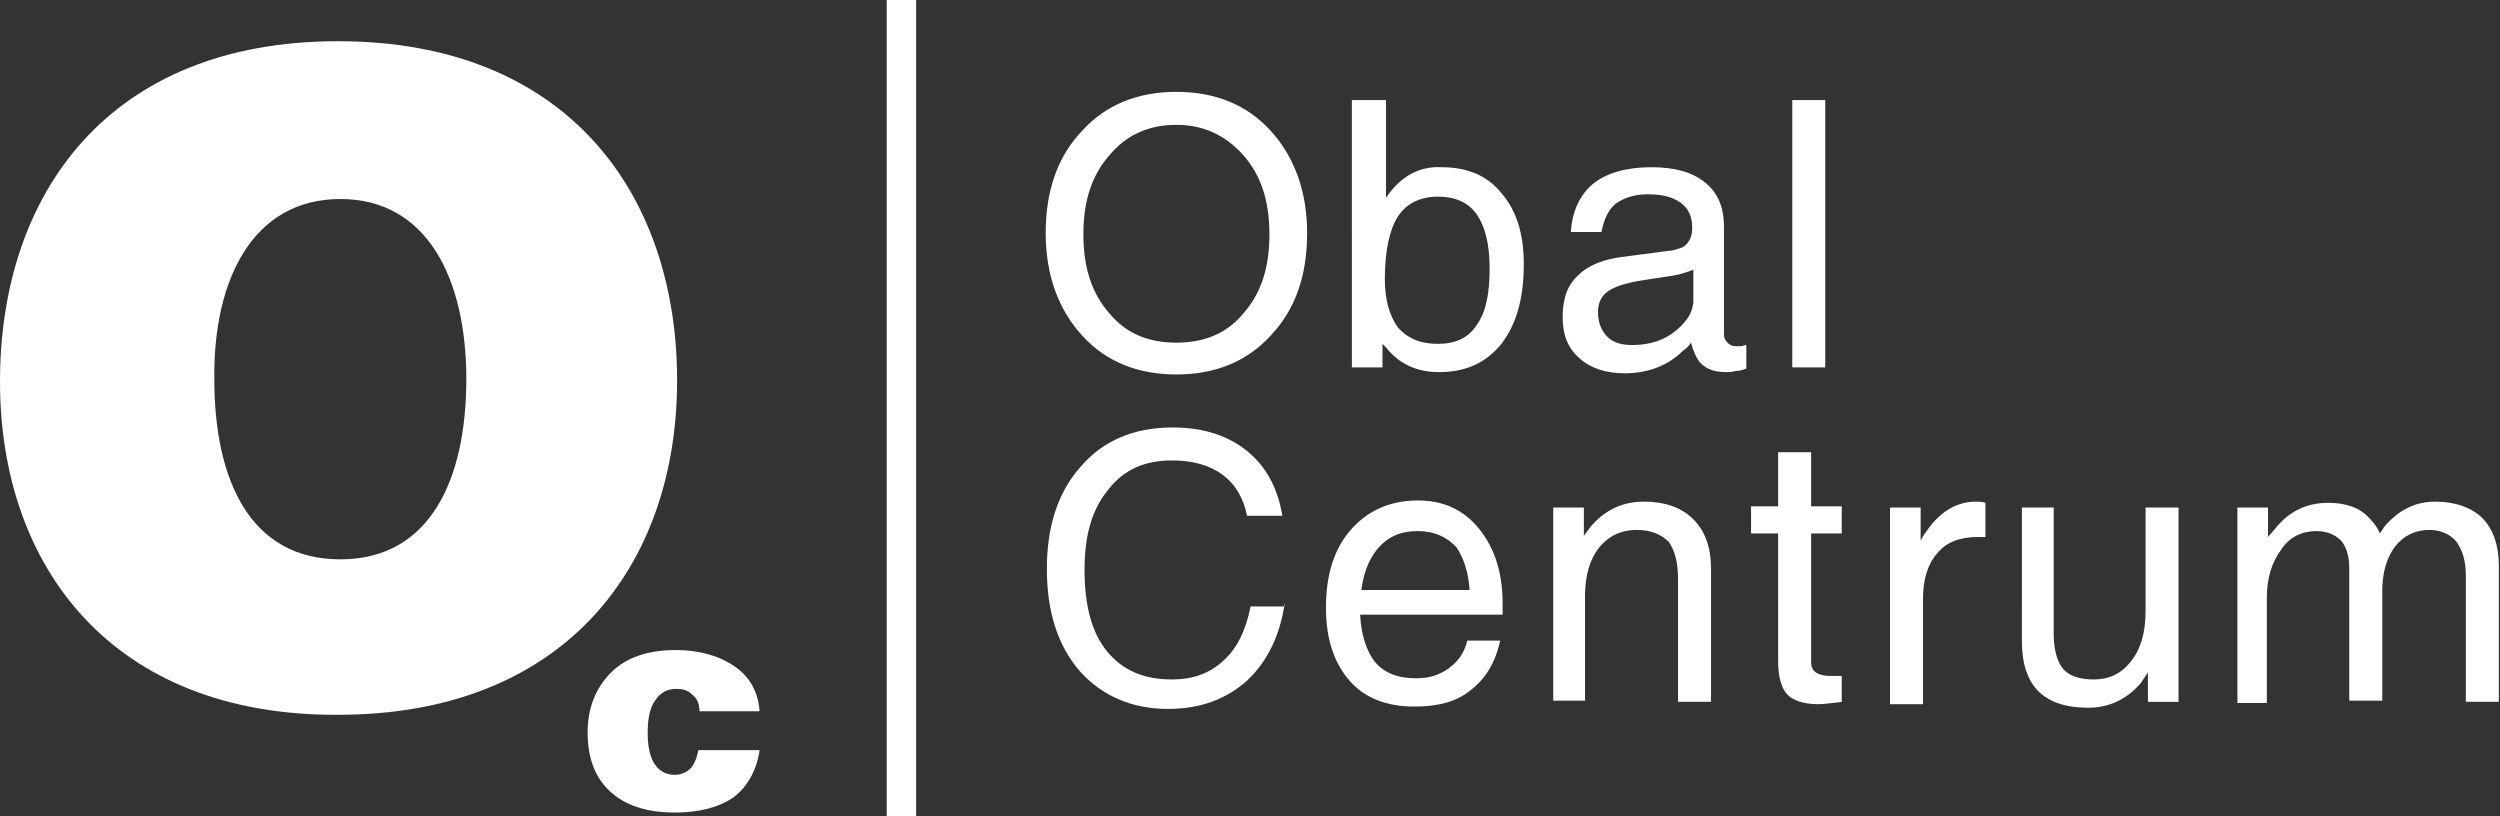 <?xml version="1.0" encoding="utf-8"?>
<!-- Generator: Adobe Illustrator 27.2.0, SVG Export Plug-In . SVG Version: 6.00 Build 0)  -->
<svg version="1.1" id="Layer_1" xmlns="http://www.w3.org/2000/svg" xmlns:xlink="http://www.w3.org/1999/xlink" x="0px" y="0px"
	 viewBox="0 0 212.3 69.3" enable-background="new 0 0 212.3 69.3" xml:space="preserve">
<rect x="0" y="0" width="212.3" height="69.3" fill="#333333" stroke="none"/>
<path fill-rule="evenodd" clip-rule="evenodd" fill="#FFFFFF" d="M28.7,3.5c19.5,0,28.8,13,28.8,28.8c0,15.8-9.6,28.4-28.8,28.4
	C9.6,60.8,0,48.2,0,32.4C0,16.5,9.2,3.5,28.7,3.5z M28.9,16.9c7.4,0,10.7,6.8,10.7,15.3c0,8.4-3,15.3-10.7,15.3s-10.7-6.8-10.7-15.3
	C18.1,23.7,21.5,16.9,28.9,16.9z"/>
<path fill="#FFFFFF" d="M99.9,31.8c-3.3,0-6-1.1-8-3.3c-2-2.2-3.1-5.1-3.1-8.7c0-3.6,1-6.5,3.1-8.7c2-2.2,4.7-3.3,8-3.3
	c3.3,0,6,1.1,8,3.3c2,2.2,3.1,5.1,3.1,8.7c0,3.6-1,6.5-3.1,8.7C105.9,30.7,103.2,31.8,99.9,31.8z M99.9,29.1c2.4,0,4.3-0.8,5.7-2.5
	c1.5-1.7,2.2-3.9,2.2-6.7c0-2.8-0.7-5-2.2-6.7c-1.5-1.7-3.4-2.6-5.7-2.6c-2.4,0-4.3,0.9-5.7,2.6c-1.5,1.7-2.2,3.9-2.2,6.7
	c0,2.8,0.7,5,2.2,6.7C95.6,28.3,97.5,29.1,99.9,29.1z M114.9,8.5h2.8v8.3c1.2-1.8,2.8-2.7,4.7-2.6c2.2,0,3.9,0.7,5.1,2.2
	c1.3,1.5,1.9,3.5,1.9,6c0,2.9-0.6,5.1-1.9,6.8c-1.3,1.6-3,2.4-5.3,2.4c-1.9,0-3.4-0.7-4.5-2.1l-0.3-0.3v2h-2.6V8.5z M122.1,29.2
	c1.5,0,2.6-0.5,3.3-1.6c0.8-1.1,1.1-2.7,1.1-4.8c0-2.1-0.4-3.6-1.1-4.6c-0.7-1-1.8-1.5-3.3-1.5c-1.5,0-2.7,0.6-3.4,1.7
	c-0.7,1.1-1.1,2.9-1.1,5.3c0,1.8,0.4,3.1,1.1,4.1C119.6,28.8,120.7,29.2,122.1,29.2z M138,31.7c-1.6,0-2.9-0.4-3.9-1.3
	c-1-0.9-1.4-2-1.4-3.5c0-1.5,0.4-2.7,1.3-3.5c0.9-0.9,2.2-1.4,3.9-1.6l3.8-0.5c0.3,0,0.6-0.1,0.9-0.2c0.4-0.1,0.6-0.3,0.8-0.6
	c0.2-0.3,0.3-0.6,0.3-1.1v-0.1c0-0.9-0.3-1.6-1-2.1c-0.7-0.5-1.6-0.7-2.8-0.7c-1.1,0-2,0.3-2.7,0.8c-0.6,0.5-1,1.3-1.2,2.4h-2.6
	c0.1-1.8,0.8-3.2,1.9-4.1c1.1-0.9,2.8-1.4,4.9-1.4c2,0,3.5,0.4,4.6,1.3c1.1,0.9,1.6,2.1,1.6,3.8v9.1c0,0.3,0.1,0.5,0.3,0.7
	c0.2,0.2,0.4,0.3,0.7,0.3c0.1,0,0.2,0,0.4,0c0.2,0,0.3-0.1,0.5-0.1v2c-0.3,0.1-0.5,0.2-0.9,0.2c-0.3,0.1-0.6,0.1-0.8,0.1
	c-1.1,0-1.8-0.3-2.3-0.9c-0.3-0.4-0.5-0.9-0.7-1.6c-0.2,0.3-0.4,0.5-0.7,0.7C141.7,31,140,31.7,138,31.7z M143.8,24.7v-1.8
	c-0.5,0.2-1.1,0.4-1.7,0.5l-2.6,0.4c-1.3,0.2-2.3,0.5-2.9,0.9c-0.6,0.4-0.9,1-0.9,1.8c0,0.9,0.3,1.6,0.8,2.1
	c0.5,0.5,1.2,0.7,2.1,0.7c1.5,0,2.7-0.4,3.7-1.2c0.7-0.6,1.2-1.2,1.4-1.9c0-0.1,0.1-0.3,0.1-0.6C143.8,25.3,143.8,25,143.8,24.7z
	 M152.2,31.2V8.5h2.8v22.7H152.2z M109.1,51.2c-0.4,2.8-1.5,5-3.2,6.6c-1.8,1.6-4,2.4-6.7,2.4c-3.1,0-5.6-1.1-7.5-3.2
	c-1.9-2.2-2.8-5.1-2.8-8.7c0-3.7,1-6.6,2.9-8.7c1.9-2.2,4.5-3.3,7.8-3.3c2.6,0,4.7,0.7,6.3,2c1.6,1.3,2.6,3.1,3,5.5h-3
	c-0.3-1.5-1-2.7-2.1-3.5c-1.1-0.8-2.5-1.2-4.3-1.2c-2.3,0-4.1,0.8-5.4,2.5c-1.4,1.7-2,3.9-2,6.8c0,3,0.6,5.3,1.9,6.9
	c1.3,1.6,3.1,2.4,5.5,2.4c1.8,0,3.2-0.5,4.4-1.6c1.2-1.1,1.9-2.6,2.3-4.6H109.1z M120.1,60c-2.3,0-4.2-0.7-5.5-2.2
	c-1.3-1.5-2-3.5-2-6.2c0-2.8,0.7-5,2.1-6.6c1.4-1.6,3.3-2.5,5.7-2.5c2.2,0,3.9,0.8,5.2,2.4c1.3,1.6,2,3.7,2,6.3l0,1h-12.1
	c0.1,1.7,0.5,2.9,1.1,3.8c0.8,1.1,2,1.6,3.7,1.6c1.1,0,2-0.3,2.8-0.9c0.8-0.6,1.3-1.4,1.5-2.3h2.8c-0.4,1.8-1.2,3.2-2.5,4.2
	C123.7,59.6,122.1,60,120.1,60z M124.8,50.1c-0.1-1.5-0.5-2.7-1.1-3.6c-0.8-0.9-1.9-1.4-3.3-1.4c-1.5,0-2.6,0.5-3.5,1.6
	c-0.7,0.9-1.1,2-1.3,3.4H124.8z M131.9,59.6V43.1h2.6v2.4l0.6-0.8c1.2-1.4,2.7-2.1,4.5-2.1c1.8,0,3.2,0.5,4.2,1.5
	c1,1,1.5,2.4,1.5,4.2v11.3h-2.8V49.2c0-1.5-0.3-2.5-0.8-3.2c-0.6-0.6-1.5-1-2.7-1c-1.3,0-2.4,0.5-3.2,1.5c-0.8,1-1.2,2.4-1.2,4.1
	v8.9H131.9z M156.5,59.6c-1,0.1-1.6,0.2-2.1,0.2c-1.2,0-2.1-0.3-2.6-0.8c-0.5-0.5-0.8-1.5-0.8-2.8V45.3h-2.3v-2.3h2.3v-4.6h2.8v4.6
	h2.6v2.3h-2.6v10.9c0,0.4,0.1,0.7,0.4,0.9c0.3,0.2,0.7,0.3,1.2,0.3h1V59.6z M160.5,59.6V43.1h2.6v2.8c0.2-0.4,0.5-0.8,0.8-1.2
	c1.1-1.4,2.4-2.1,3.9-2.1c0.3,0,0.5,0,0.8,0.1v2.9l-0.6,0c-1.5,0-2.7,0.4-3.5,1.4c-0.8,0.9-1.2,2.2-1.2,3.9v8.9H160.5z M174.4,43.1
	v10.7c0,1.4,0.3,2.4,0.8,3c0.5,0.6,1.4,0.9,2.6,0.9c1.3,0,2.4-0.5,3.2-1.6c0.8-1,1.2-2.4,1.2-4.2v-8.8h2.8v16.5h-2.6v-2.5
	c-0.2,0.3-0.4,0.6-0.6,0.9c-1.2,1.4-2.7,2.1-4.5,2.1c-1.9,0-3.3-0.5-4.2-1.4c-0.9-0.9-1.4-2.3-1.4-4.2V43.1H174.4z M190,59.6V43.1
	h2.6v2.5l0.6-0.7c1.2-1.5,2.7-2.2,4.5-2.2c1.5,0,2.7,0.4,3.5,1.3c0.4,0.4,0.7,0.8,0.9,1.3l0.4-0.6c1.2-1.4,2.6-2.1,4.3-2.1
	c1.7,0,3.1,0.5,4,1.4c0.9,0.9,1.4,2.3,1.4,4v11.6h-2.8V48.9c0-1.3-0.3-2.2-0.8-2.9c-0.5-0.6-1.3-1-2.3-1c-1.2,0-2.2,0.5-2.9,1.4
	c-0.7,0.9-1.1,2.2-1.1,3.8v9.3h-2.8V48.3c0-1-0.2-1.8-0.7-2.4c-0.5-0.5-1.2-0.8-2.1-0.8c-1.2,0-2.3,0.5-3,1.6
	c-0.8,1.1-1.2,2.4-1.2,4.1v8.9H190z"/>
<path fill="#FFFFFF" d="M77.8,0h-2.5v69.3h2.5V0z"/>
<path fill="#FFFFFF" d="M59.3,63.7h5.2c-0.2,1.6-1,3.1-2.2,4C61,68.6,59.3,69,57.3,69c-2.4,0-4.2-0.6-5.5-1.8
	c-1.3-1.2-1.9-2.9-1.9-5c0-2.1,0.7-3.8,2-5.1c1.3-1.3,3.2-1.9,5.5-1.9c2,0,3.7,0.5,5,1.4c1.3,0.9,2,2.2,2.1,3.8h-5.1
	c0-0.6-0.2-1.1-0.6-1.4c-0.4-0.4-0.8-0.5-1.4-0.5c-0.7,0-1.3,0.3-1.7,0.9C55.2,60,55,61,55,62.2c0,1.2,0.2,2.1,0.6,2.7
	c0.4,0.6,1,0.9,1.7,0.9c0.5,0,1-0.2,1.4-0.6C59,64.8,59.2,64.3,59.3,63.7z"/>
</svg>
